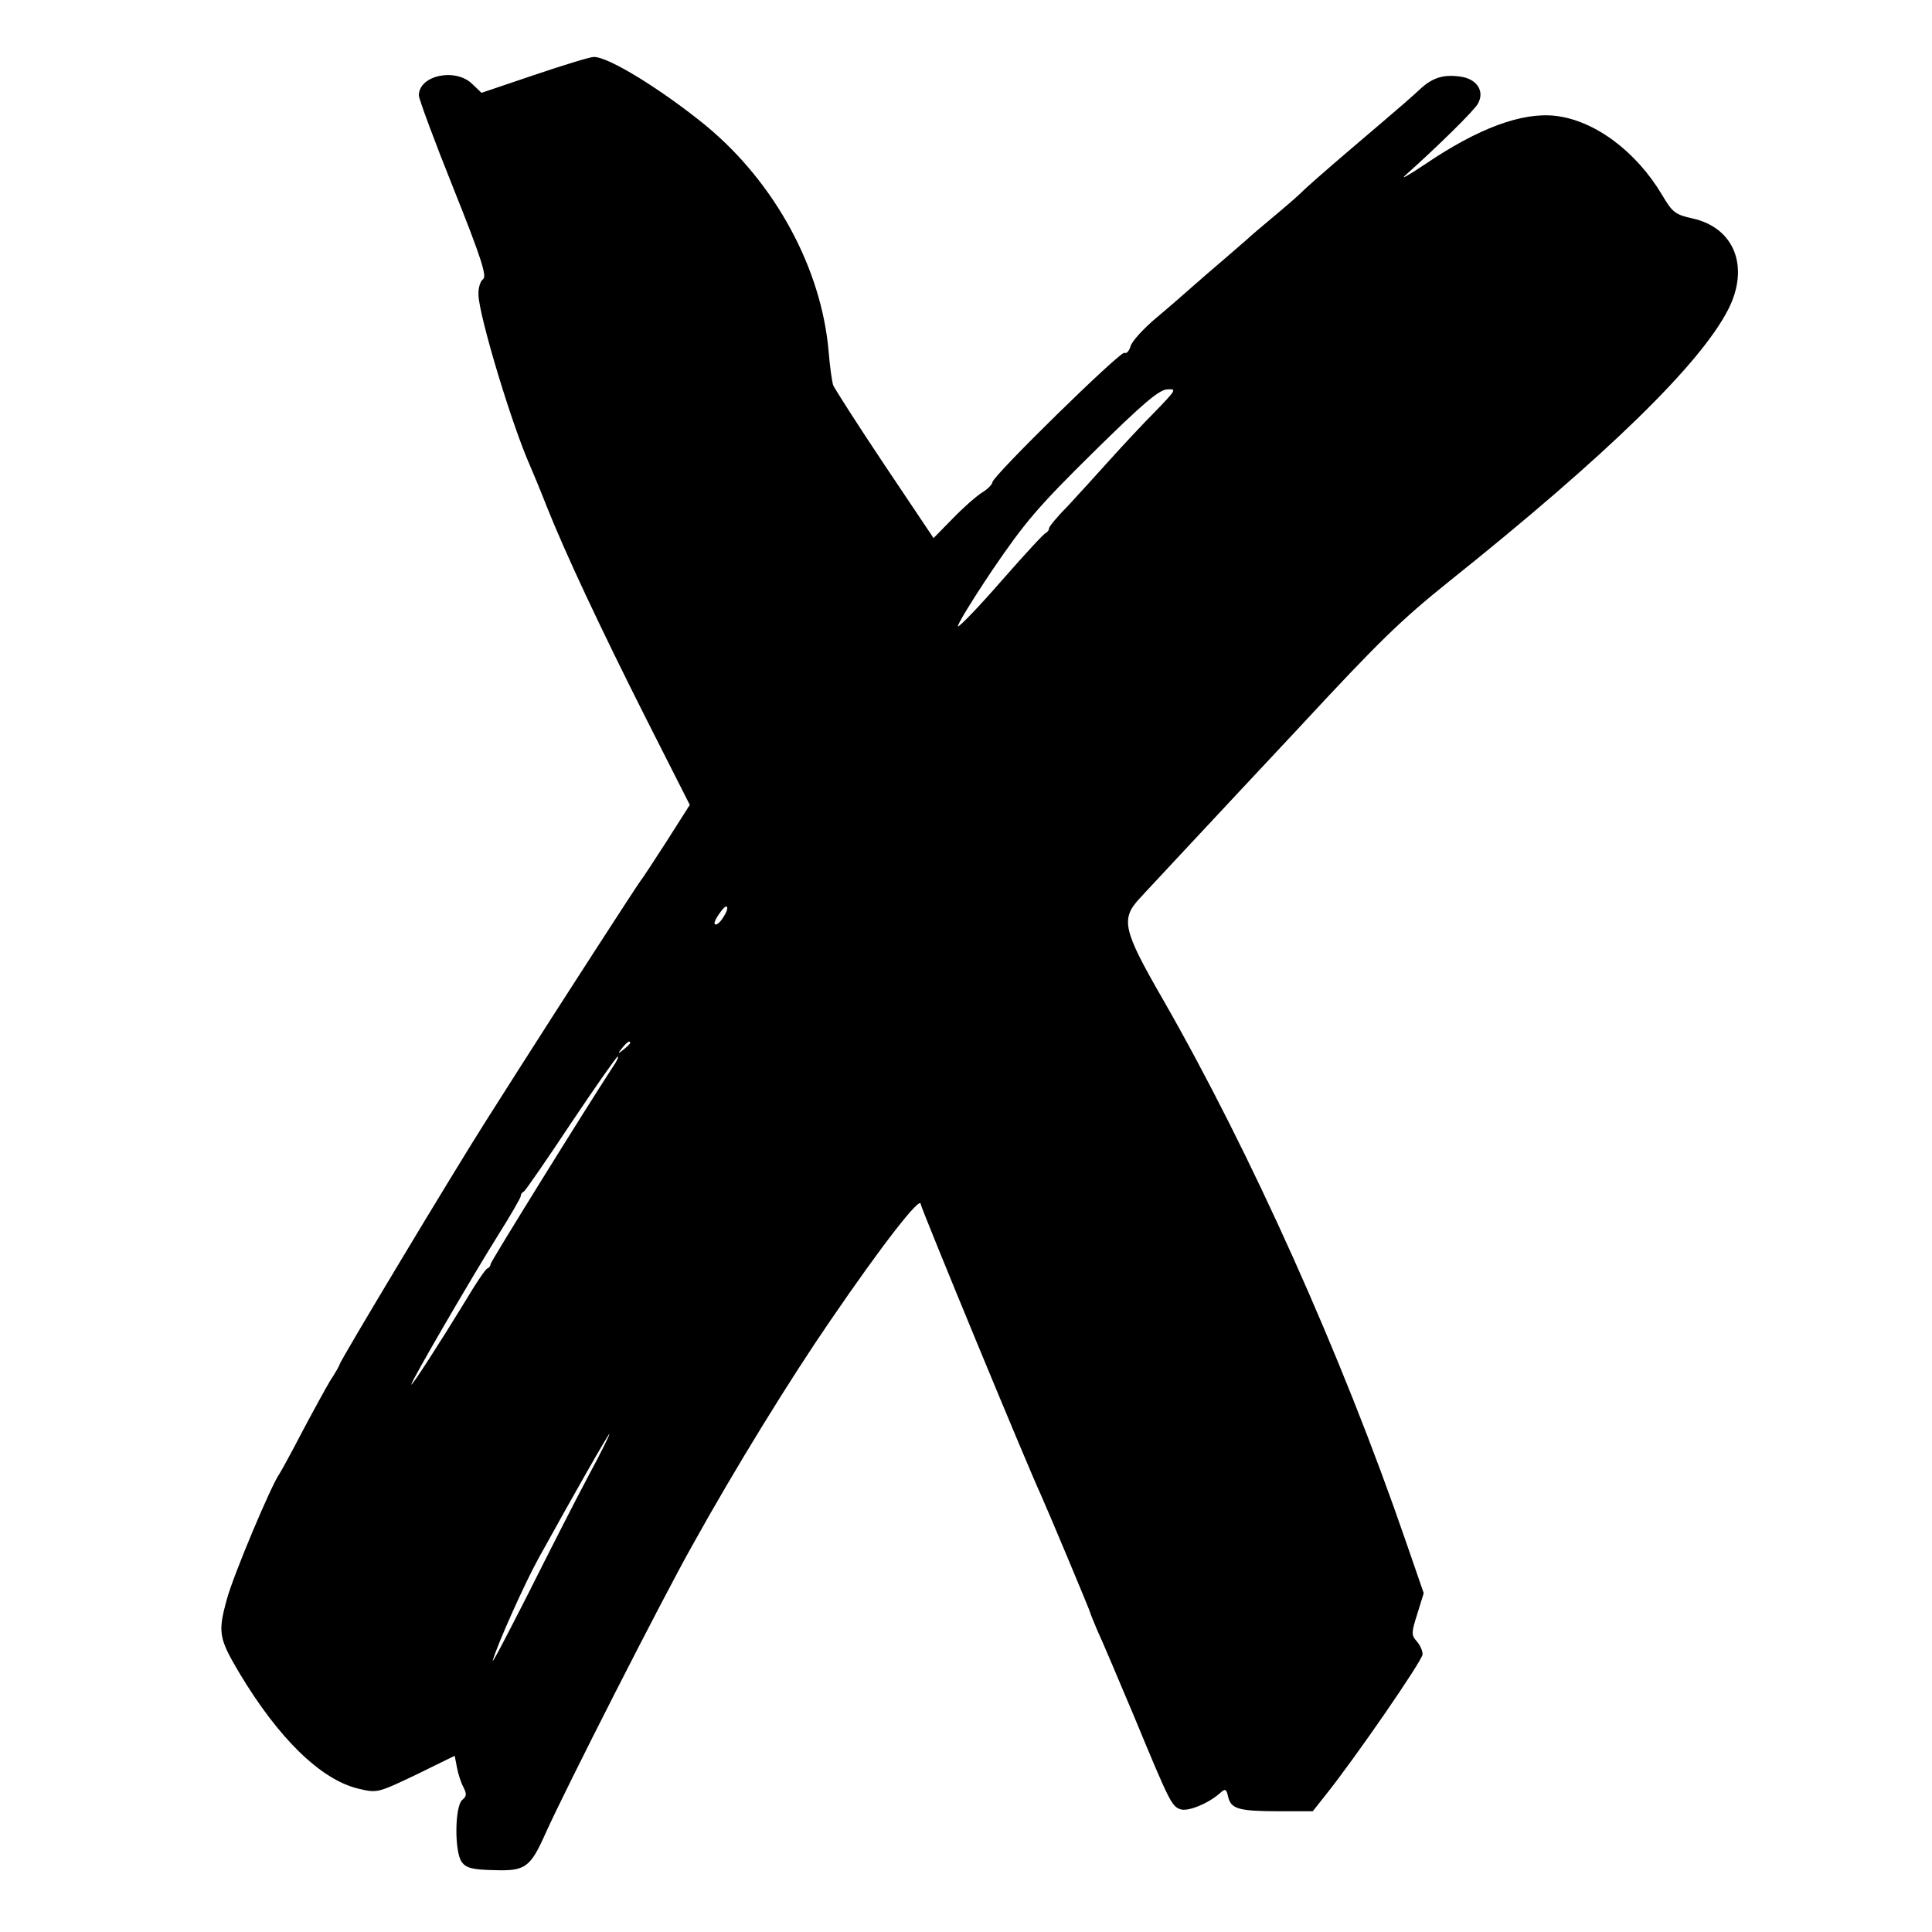 <?xml version="1.0" standalone="no"?>
<!DOCTYPE svg PUBLIC "-//W3C//DTD SVG 20010904//EN"
 "http://www.w3.org/TR/2001/REC-SVG-20010904/DTD/svg10.dtd">
<svg version="1.0" xmlns="http://www.w3.org/2000/svg"
 width="512pt" height="512pt" viewBox="0 0 512 512"
 preserveAspectRatio="xMidYMid meet">
<g transform="translate(0,512) scale(0.1,-0.1)"
fill="#000000" stroke="none">
<path d="M1415 4921 l-139 -47 -24 23 c-44 44 -142 24 -142 -30 0 -9 41 -120
92 -247 74 -185 89 -233 78 -240 -7 -5 -13 -23 -12 -42 2 -57 88 -343 137
-453 7 -16 27 -64 43 -105 50 -126 143 -324 264 -564 l116 -229 -61 -96 c-34
-53 -65 -100 -70 -106 -8 -10 -215 -330 -323 -500 -31 -49 -71 -112 -89 -140
-85 -134 -385 -633 -385 -641 0 -2 -11 -22 -25 -43 -13 -22 -47 -84 -75 -137
-28 -54 -55 -103 -59 -109 -21 -28 -123 -270 -140 -334 -24 -87 -21 -103 33
-194 104 -174 216 -283 315 -307 51 -12 51 -12 154 37 l102 50 6 -31 c3 -17
11 -41 17 -52 9 -18 9 -24 -3 -34 -20 -17 -21 -139 -1 -165 11 -15 28 -20 84
-21 84 -3 97 6 138 98 52 116 309 621 389 763 112 202 260 442 366 596 138
202 239 331 239 308 0 -9 284 -697 320 -774 18 -40 130 -307 130 -311 0 -2 9
-23 19 -47 11 -23 54 -125 97 -227 94 -227 99 -237 123 -245 20 -6 72 15 103
42 15 14 18 13 23 -10 8 -31 28 -37 137 -37 l87 0 34 43 c77 96 257 357 257
373 0 10 -7 25 -16 35 -14 16 -14 22 2 72 l17 55 -48 139 c-169 491 -410 1028
-644 1436 -106 184 -112 212 -59 268 17 19 59 63 92 99 79 85 285 305 328 351
213 230 271 286 398 388 418 334 666 576 740 721 57 112 17 216 -94 241 -46
10 -54 16 -81 62 -69 116 -179 198 -283 210 -89 10 -205 -33 -345 -128 -45
-30 -68 -43 -52 -29 85 76 184 173 192 190 17 31 -1 62 -41 70 -46 8 -76 0
-108 -28 -27 -25 -32 -30 -193 -167 -61 -52 -114 -99 -120 -105 -5 -6 -39 -36
-75 -66 -36 -30 -70 -59 -76 -65 -6 -5 -33 -29 -60 -52 -27 -23 -63 -54 -81
-70 -17 -15 -60 -53 -96 -83 -36 -30 -68 -65 -71 -78 -4 -13 -11 -20 -16 -17
-10 6 -350 -327 -350 -343 0 -5 -12 -18 -27 -27 -16 -10 -51 -41 -79 -70 l-50
-51 -130 194 c-71 106 -132 202 -136 211 -3 10 -9 50 -12 89 -19 221 -142 447
-324 598 -116 95 -261 185 -299 183 -10 0 -81 -22 -158 -48z m1648 -890 c-32
-32 -87 -91 -123 -131 -36 -40 -86 -95 -112 -123 -27 -27 -48 -53 -48 -57 0
-5 -4 -10 -8 -12 -5 -1 -57 -58 -116 -125 -59 -68 -112 -123 -117 -123 -5 0
35 66 90 148 87 128 122 169 268 313 129 127 174 166 196 167 26 2 24 -1 -30
-57z m-1145 -1340 c-7 -12 -16 -21 -21 -21 -8 0 -2 14 16 38 16 20 20 6 5 -17z
m-248 -335 c0 -2 -8 -10 -17 -17 -16 -13 -17 -12 -4 4 13 16 21 21 21 13z
m-45 -62 c-77 -118 -325 -518 -325 -524 0 -5 -4 -10 -9 -12 -4 -1 -30 -39 -56
-83 -69 -113 -145 -231 -145 -224 0 9 160 284 229 394 34 54 61 101 61 105 0
5 3 10 8 12 4 2 60 83 125 181 65 97 121 177 124 177 3 0 -2 -12 -12 -26z
m-66 -1086 c-33 -62 -105 -203 -160 -313 -56 -110 -97 -189 -93 -175 12 42 83
201 121 270 91 165 185 330 188 330 2 0 -23 -51 -56 -112z"/>
</g>
</svg>
